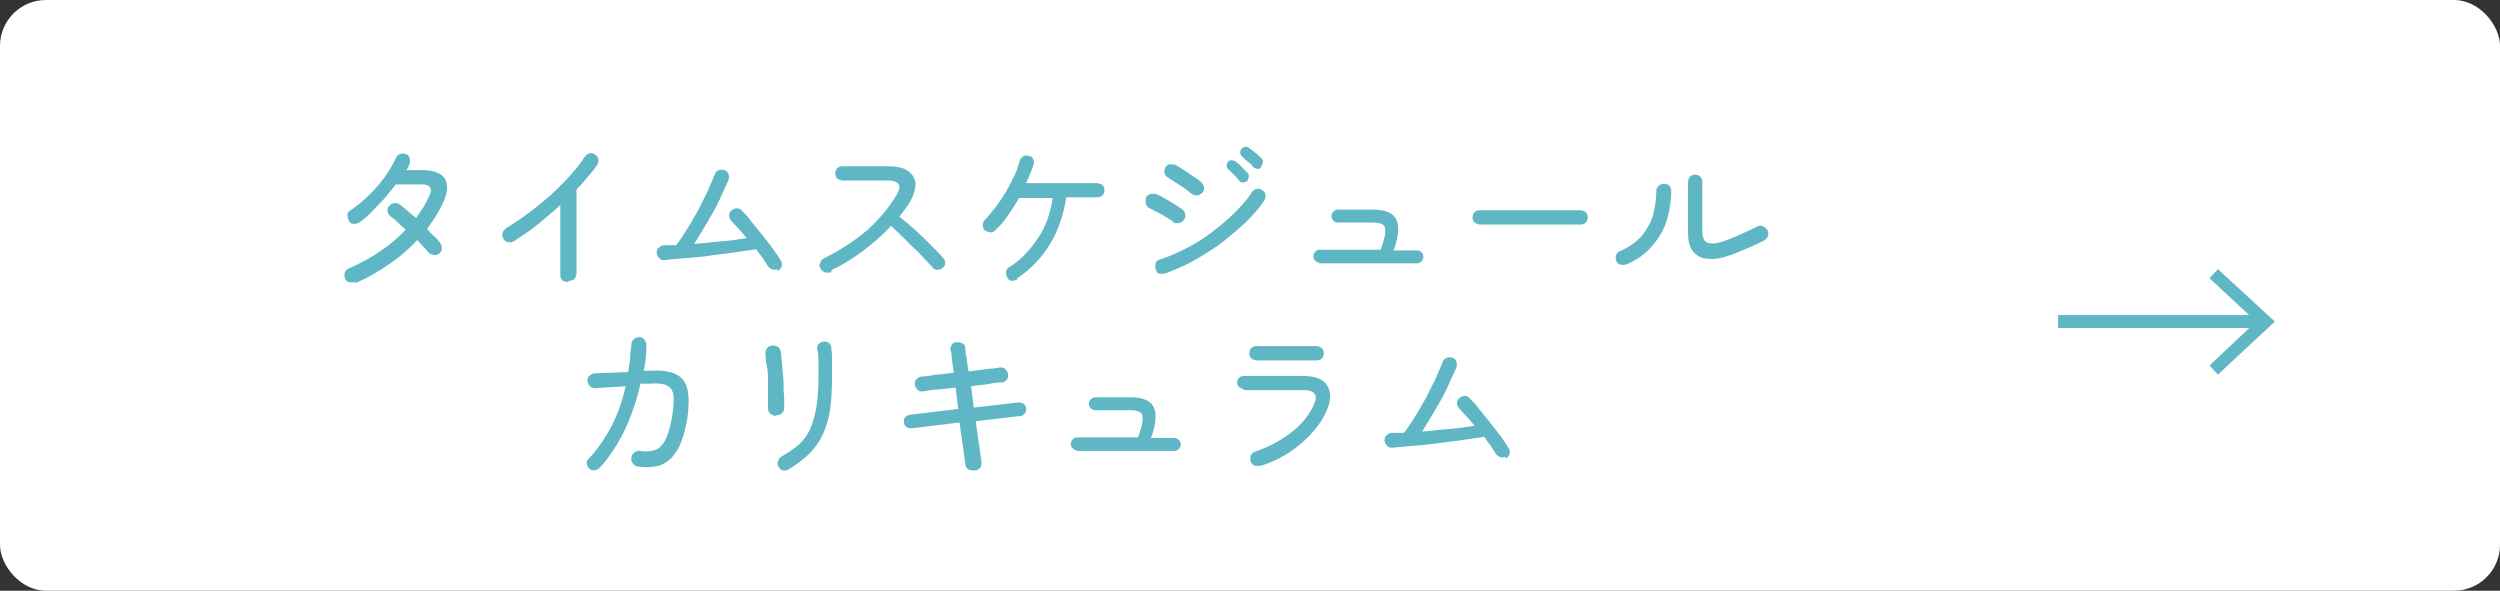 <?xml version="1.0" encoding="UTF-8"?>
<svg id="_レイヤー_2" data-name="レイヤー 2" xmlns="http://www.w3.org/2000/svg" viewBox="0 0 38.64 9.13">
  <rect x="0" y="0" width="38.64" height="9.13" fill="#333333" stroke="none"/>
  <defs>
    <style>
      .cls-1 {
        fill: none;
        stroke: #5fb7c6;
        stroke-miterlimit: 10;
        stroke-width: .2px;
      }

      .cls-2 {
        fill: #5fb7c6;
      }

      .cls-2, .cls-3 {
        stroke-width: 0px;
      }

      .cls-3 {
        fill: #fff;
      }
    </style>
  </defs>
  <g id="_レイヤー_1-2" data-name="レイヤー 1">
    <g>
      <rect class="cls-3" width="38.64" height="9.13" rx=".71" ry=".71"/>
      <g>
        <g>
          <path class="cls-2" d="M5.48,4.36s-.06.01-.09,0c-.03-.01-.05-.03-.06-.06-.01-.03-.01-.06,0-.09s.03-.05.06-.06c.18-.08.35-.17.49-.27.15-.1.28-.21.39-.33-.05-.04-.09-.08-.13-.12-.04-.04-.08-.07-.11-.09-.02-.02-.04-.05-.04-.08,0-.03,0-.06.03-.08.02-.03.05-.04.08-.04s.06,0,.08.02c.04.03.08.07.12.1.04.04.09.07.13.11.04-.05.07-.11.11-.16.03-.05.06-.11.09-.17.03-.06.04-.11.02-.14s-.06-.05-.13-.05h-.4c-.06.07-.12.15-.18.22-.07.07-.13.14-.2.21s-.13.12-.19.16c-.03.02-.06.02-.09.02-.03,0-.06-.02-.07-.05s-.02-.06-.02-.09c0-.03.02-.06.05-.07.1-.07.2-.15.29-.24.09-.09.17-.18.24-.28.07-.1.13-.2.17-.29.01-.03.04-.05.06-.06.03-.01.06-.01.09,0,.03.01.05.03.06.06s.01.06,0,.09c0,.02-.01.03-.02.05,0,.02-.02.03-.03.05h.25c.18,0,.3.05.35.14s.04.22-.04.38c-.03.07-.07.13-.11.2-.04.07-.09.13-.13.19.04.04.07.08.11.11s.06.07.09.1c.02.03.03.06.03.09s-.02.06-.04.08c-.03.02-.06.03-.09.02-.03,0-.06-.02-.08-.04-.02-.03-.05-.06-.08-.09-.03-.03-.06-.06-.09-.1-.13.14-.27.26-.43.37-.16.11-.33.21-.51.29Z"/>
          <path class="cls-2" d="M8.77,4.36s-.06-.01-.08-.03-.03-.05-.03-.08v-1.08c-.11.1-.23.2-.35.3s-.25.18-.37.26c-.03.02-.06.02-.09.01-.03,0-.06-.03-.07-.05-.02-.03-.02-.06-.01-.09,0-.03.03-.05.05-.07.16-.1.32-.21.47-.33.15-.12.29-.24.42-.38.13-.13.24-.26.33-.4.02-.03.04-.04.07-.05s.06,0,.09.02c.03.02.04.04.05.07,0,.03,0,.06-.02.09-.04.06-.09.12-.15.19-.05.06-.11.13-.17.19v1.3s-.01.06-.03.08c-.02.02-.05.03-.08.03Z"/>
          <path class="cls-2" d="M12.02,4.16s-.06.02-.09,0c-.03-.01-.05-.03-.07-.06-.02-.03-.04-.07-.07-.11-.03-.04-.07-.09-.1-.14-.1.02-.21.03-.33.05s-.25.03-.38.05-.26.03-.38.04c-.12.01-.24.02-.33.03-.03,0-.06,0-.08-.03-.02-.02-.04-.05-.04-.08,0-.03,0-.06.03-.08.02-.02.05-.04.08-.04.03,0,.06,0,.09,0,.03,0,.07,0,.1,0,.06-.07.11-.16.17-.25s.11-.19.17-.29c.05-.1.1-.2.15-.3.04-.1.08-.18.11-.26.01-.03.03-.05.06-.06.03-.01.06-.01.09,0,.03.01.05.03.06.06.01.03.01.06,0,.09-.04.09-.09.2-.14.31s-.12.23-.19.35-.14.23-.2.33c.14-.01.28-.03.42-.04s.27-.03.39-.05c-.04-.05-.08-.1-.13-.15s-.08-.09-.11-.12c-.02-.02-.03-.05-.03-.08s.01-.06.04-.08c.02-.02.05-.03.08-.03.03,0,.06.01.08.04.04.04.09.09.14.16.06.07.11.14.17.21.06.08.12.15.17.22.05.07.09.13.12.18.02.03.02.05.01.09-.01.03-.03.05-.06.07Z"/>
          <path class="cls-2" d="M12.84,4.21s-.06.01-.09,0-.05-.03-.07-.06-.02-.06,0-.09c0-.03.03-.05.06-.07.24-.12.46-.26.66-.43.19-.17.35-.36.47-.57.07-.13.02-.2-.15-.2h-.7s-.06-.01-.08-.03c-.02-.02-.03-.05-.03-.08s.01-.06.03-.08.05-.03.08-.03h.7c.13,0,.24.02.31.07.07.05.11.11.12.19,0,.08-.02.17-.08.28-.02.04-.05.08-.08.12-.03.04-.06.08-.09.12.08.06.16.13.25.21s.17.16.24.23c.08.08.14.14.18.19.02.02.04.05.04.08s-.01.06-.04.08c-.02.02-.05.03-.08.03s-.06-.01-.08-.04c-.03-.03-.07-.08-.12-.13-.05-.05-.1-.11-.17-.17-.06-.06-.12-.12-.18-.18s-.12-.11-.17-.16c-.12.14-.27.26-.42.38-.16.12-.32.22-.49.3Z"/>
          <path class="cls-2" d="M15.73,4.32s-.06.02-.09.02-.06-.02-.07-.05c-.02-.03-.02-.06-.02-.09s.02-.06.05-.07c.19-.12.33-.28.45-.46.12-.18.19-.39.22-.61h-.52c-.05.09-.11.18-.17.27-.06.09-.13.17-.2.23-.02.02-.05.04-.08.03s-.06-.01-.08-.03c-.02-.02-.03-.05-.03-.08,0-.03.01-.06.03-.08.06-.06.11-.13.17-.2.06-.08.11-.16.16-.24s.09-.17.13-.25c.04-.08.06-.15.08-.22,0-.03.03-.05.05-.07s.06-.02.09-.01c.03,0,.06.02.07.05s.02.06,0,.09c-.01.05-.03.09-.05.14-.02.05-.04.1-.06.14h1.1s.06.01.08.03c.02.02.03.05.03.08s-.01.06-.03.08c-.02.02-.05.03-.08.03h-.48c-.04.26-.12.51-.25.72-.13.22-.31.4-.52.54Z"/>
          <path class="cls-2" d="M18.14,3.43s-.06-.04-.11-.07c-.05-.03-.09-.06-.14-.08s-.09-.05-.12-.06c-.03-.01-.05-.04-.06-.07,0-.03,0-.06,0-.09.01-.03.04-.05.07-.06.03-.01.06,0,.09,0,.04.02.09.04.14.07.05.03.1.06.15.09.05.03.09.06.12.08.02.02.04.05.04.08,0,.03,0,.06-.03.09-.02.02-.05.04-.08.04-.03,0-.06,0-.09-.02ZM18.01,4.23s-.06,0-.09,0-.05-.04-.06-.07c-.01-.03,0-.06,0-.09s.04-.05.07-.06c.13-.04.26-.1.4-.17.14-.07.27-.15.4-.25s.24-.19.35-.3c.11-.11.2-.21.27-.32.02-.03.04-.04.07-.05s.06,0,.09.02c.03.02.04.04.05.07,0,.03,0,.06-.02.09-.07.11-.17.22-.29.34-.12.11-.25.22-.39.33-.14.1-.29.19-.43.27-.15.08-.29.14-.43.19ZM18.41,2.99s-.06-.05-.1-.08c-.05-.03-.09-.06-.14-.09s-.08-.05-.11-.07c-.03-.02-.05-.04-.06-.07s0-.06.01-.09c.02-.03.04-.05.07-.05.03,0,.06,0,.09.01.04.02.08.05.13.08.05.03.1.07.15.1s.09.06.12.09c.02.02.04.05.04.08s0,.06-.03.08c-.02.02-.05.04-.08.04-.03,0-.06,0-.08-.03ZM19.28,2.8s-.04.02-.07.02c-.03,0-.05-.01-.06-.03-.02-.03-.05-.06-.08-.09s-.06-.06-.08-.08c-.02-.01-.03-.03-.03-.06,0-.02,0-.04.02-.06.02-.02.04-.03.06-.02.02,0,.04,0,.06.02.03.02.06.04.09.08.03.03.06.06.09.09.02.02.03.04.02.07s-.01.05-.03.06ZM19.49,2.59s-.04.03-.06.02-.05-.01-.06-.03c-.02-.03-.05-.06-.08-.08s-.06-.05-.09-.08c-.02-.01-.03-.03-.03-.06,0-.02,0-.04.02-.06.02-.02.04-.03.06-.03.02,0,.04,0,.06.02.02.02.06.04.09.07.04.03.07.06.09.08.02.02.03.04.03.06,0,.03-.01.05-.03.07Z"/>
          <path class="cls-2" d="M20.4,4.06s-.05,0-.07-.03c-.02-.02-.03-.04-.03-.07s.01-.05.03-.07c.02-.02.04-.03.07-.03h.94c.04-.12.07-.21.07-.27,0-.06,0-.1-.04-.12s-.08-.03-.15-.03h-.54s-.05,0-.07-.03c-.02-.02-.03-.04-.03-.07s.01-.05.03-.07c.02-.02.04-.03.07-.03h.54c.19,0,.31.05.36.15.05.1.04.26-.04.48h.36s.05,0,.07.03c.02.02.03.04.03.07s-.01.05-.03.07c-.02.02-.04.03-.07.03h-1.52Z"/>
          <path class="cls-2" d="M22.87,3.47s-.06-.01-.08-.03-.03-.05-.03-.08.01-.06.03-.08c.02-.02.05-.03.08-.03h1.56s.06.01.08.03c.02.02.03.05.03.08s-.01.06-.03.08-.05.03-.08.03h-1.56Z"/>
          <path class="cls-2" d="M25.13,4.09s-.06.01-.09,0-.05-.03-.06-.06c-.01-.03-.01-.06,0-.09s.03-.05.06-.06c.15-.06.26-.15.34-.24.08-.1.14-.21.17-.32.03-.12.05-.24.05-.37,0-.03.01-.06.04-.08.02-.02.05-.03.08-.03s.06.01.08.03c.02.02.03.05.03.08,0,.17-.03.34-.08.49s-.14.28-.24.39-.23.2-.38.26ZM26.75,3.94c-.13.05-.24.07-.34.06-.1,0-.18-.04-.24-.11s-.08-.17-.08-.31v-.77s.01-.06.03-.08.05-.03.08-.03.06.01.08.03.03.05.03.08v.77c0,.09.03.15.08.17s.15.02.27-.03c.09-.03.18-.07.27-.11s.17-.08.23-.11c.03-.01.06-.02.09,0,.03.01.05.03.07.06.01.03.02.06,0,.09,0,.03-.03.05-.06.07-.08.04-.16.08-.26.12-.09.04-.19.08-.27.11Z"/>
          <path class="cls-2" d="M9.11,7.25s-.04-.05-.04-.08c0-.03,0-.06.03-.08.13-.14.25-.31.35-.5.1-.19.17-.4.22-.62l-.47.03s-.06,0-.08-.03c-.02-.02-.04-.05-.04-.08,0-.03,0-.06.03-.08.02-.02.05-.04.08-.04l.52-.02c.01-.07.02-.14.03-.21,0-.07.01-.14.02-.22,0-.03.01-.06.04-.08s.05-.03.08-.03.06.01.08.04.03.05.03.08c0,.07,0,.14-.01.2,0,.07-.02.13-.03.2h.11c.18-.01.31.01.4.06.09.05.15.13.17.25.02.11.02.26-.01.45-.04.21-.09.37-.16.48s-.15.18-.25.22c-.1.03-.22.04-.35.02-.03,0-.06-.02-.08-.05-.02-.03-.03-.05-.02-.09,0-.03.02-.06.05-.08.03-.02.05-.03.09-.02.06.01.11.01.16,0s.1-.02.14-.06.08-.09.11-.17c.03-.08.06-.18.08-.31.02-.14.03-.25.02-.32-.01-.07-.04-.12-.1-.15-.06-.03-.14-.04-.25-.03h-.16c-.06.26-.14.5-.25.73-.11.22-.24.42-.38.57-.02.02-.05.03-.08.04-.03,0-.06,0-.08-.03Z"/>
          <path class="cls-2" d="M11.98,6.43s-.06-.02-.08-.04-.03-.05-.03-.08c0-.04,0-.1,0-.18s0-.15,0-.24c0-.08,0-.16-.02-.24s-.01-.13-.02-.17c0-.03,0-.06.02-.09s.04-.04.08-.05c.03,0,.06,0,.09.02.03.02.04.04.05.08,0,.05.01.11.02.19,0,.08.01.16.02.25,0,.09,0,.17.01.25,0,.08,0,.14,0,.18,0,.04-.02.06-.04.08-.02.02-.05.03-.09.03ZM12.19,7.26s-.06.02-.09.01c-.03,0-.05-.03-.07-.06-.02-.03-.02-.06,0-.09,0-.03.03-.05.06-.07.1-.06.19-.12.27-.19.07-.07.13-.15.17-.25s.07-.21.09-.33c.02-.13.03-.28.03-.45,0-.07,0-.15,0-.23,0-.08,0-.14-.02-.2,0-.03,0-.06.02-.08.02-.02.05-.04.08-.04.03,0,.06,0,.08.02.02.02.04.04.04.08,0,.04.01.08.01.13s0,.1,0,.16v.17c0,.18-.01.35-.03.49-.02.14-.06.27-.11.38s-.12.21-.21.3c-.09.09-.2.17-.33.25Z"/>
          <path class="cls-2" d="M15.04,7.27s-.06,0-.08-.02c-.02-.02-.04-.04-.04-.08-.01-.07-.02-.15-.03-.22-.01-.08-.02-.14-.03-.21s-.02-.13-.03-.21l-.74.09s-.06,0-.08-.02c-.02-.02-.04-.04-.04-.07,0-.03,0-.06.02-.08s.04-.04.08-.04l.74-.09-.04-.33c-.1.01-.19.02-.27.03-.08,0-.16.02-.24.03-.03,0-.06,0-.08-.03-.02-.02-.04-.04-.04-.08,0-.03,0-.06.03-.08.02-.02.04-.04.07-.04.08,0,.16-.02.23-.03.08,0,.17-.02.27-.03-.01-.08-.02-.16-.03-.22,0-.06-.01-.11-.02-.13,0-.03,0-.06.02-.08.02-.03.04-.04.08-.04.03,0,.06,0,.09.02s.04.04.04.08c0,.03,0,.07.02.13,0,.06.02.14.03.22.11-.01.22-.03.31-.04.09,0,.15-.02.18-.02.03,0,.06,0,.08.03.02.02.04.04.04.08,0,.03,0,.06-.02.08s-.04.04-.07.04c-.03,0-.09,0-.18.02s-.19.02-.3.04l.04.33.69-.08s.06,0,.08.02c.02.02.04.04.04.07,0,.03,0,.06-.02.08-.02.02-.04.04-.07.04l-.69.08c.01.08.02.15.03.21s.02.13.03.21c.01.08.02.15.03.22,0,.03,0,.06-.02.08-.02.02-.05.04-.08.04Z"/>
          <path class="cls-2" d="M16.65,6.96s-.05,0-.07-.03c-.02-.02-.03-.04-.03-.07s.01-.05.03-.07c.02-.02.04-.03.07-.03h.94c.04-.12.07-.21.07-.27,0-.06,0-.1-.04-.12s-.08-.03-.15-.03h-.54s-.05,0-.07-.03c-.02-.02-.03-.04-.03-.07s.01-.05.03-.07c.02-.02.04-.03.07-.03h.54c.19,0,.31.05.36.15.05.1.04.26-.04.48h.36s.05,0,.07.03c.02.02.03.04.03.07s-.01.05-.03.07c-.02.02-.04.03-.07.03h-1.52Z"/>
          <path class="cls-2" d="M19.48,7.2s-.06,0-.09,0c-.03-.02-.05-.04-.06-.07-.01-.03,0-.06,0-.09.02-.03.04-.05.07-.06.21-.07.39-.17.55-.29s.28-.27.35-.42c.04-.08.05-.14.02-.18s-.08-.06-.18-.06h-.9s-.07-.04-.09-.05c-.02-.02-.03-.04-.03-.06,0-.03.01-.06.03-.08.02-.02.05-.03.08-.03h.9c.2,0,.33.05.39.16.06.11.05.24-.03.41-.09.19-.23.35-.41.5-.18.15-.39.26-.63.33ZM19.42,5.57s-.06-.01-.08-.03-.03-.05-.03-.08.01-.06.03-.08c.02-.02.05-.03.08-.03h.93s.06.01.08.03c.02.02.03.05.03.08s-.01.06-.03.08-.05.03-.08.03h-.93Z"/>
          <path class="cls-2" d="M23.27,7.06s-.06.02-.09,0c-.03-.01-.05-.03-.07-.06-.02-.03-.04-.07-.07-.11-.03-.04-.07-.09-.1-.14-.1.02-.21.03-.33.05s-.25.03-.38.05-.26.03-.38.04c-.12.01-.24.02-.33.03-.03,0-.06,0-.08-.03-.02-.02-.04-.05-.04-.08,0-.03,0-.06.03-.08.02-.02.05-.04.08-.04.03,0,.06,0,.09,0,.03,0,.07,0,.1,0,.06-.07.11-.16.17-.25s.11-.19.17-.29c.05-.1.1-.2.15-.3.04-.1.08-.18.11-.26.01-.03.03-.05.06-.06.03-.01.06-.01.09,0,.03.01.05.03.06.06.01.03.01.06,0,.09-.04.09-.09.2-.14.31s-.12.23-.19.35-.14.23-.2.33c.14-.01.28-.03.42-.04s.27-.03.39-.05c-.04-.05-.08-.1-.13-.15s-.08-.09-.11-.12c-.02-.02-.03-.05-.03-.08s.01-.06.04-.08c.02-.02.05-.03.08-.03.03,0,.06.01.08.04.04.04.09.09.14.16.06.07.11.14.17.21.06.08.12.15.17.22.05.07.09.13.12.18.02.03.02.05.01.09-.01.03-.03.05-.06.07Z"/>
        </g>
        <g>
          <line class="cls-1" x1="31.81" y1="4.97" x2="34.94" y2="4.97"/>
          <polygon class="cls-2" points="34.28 5.79 34.15 5.65 34.87 4.97 34.15 4.3 34.28 4.16 35.16 4.97 34.28 5.79"/>
        </g>
      </g>
    </g>
  </g>
</svg>